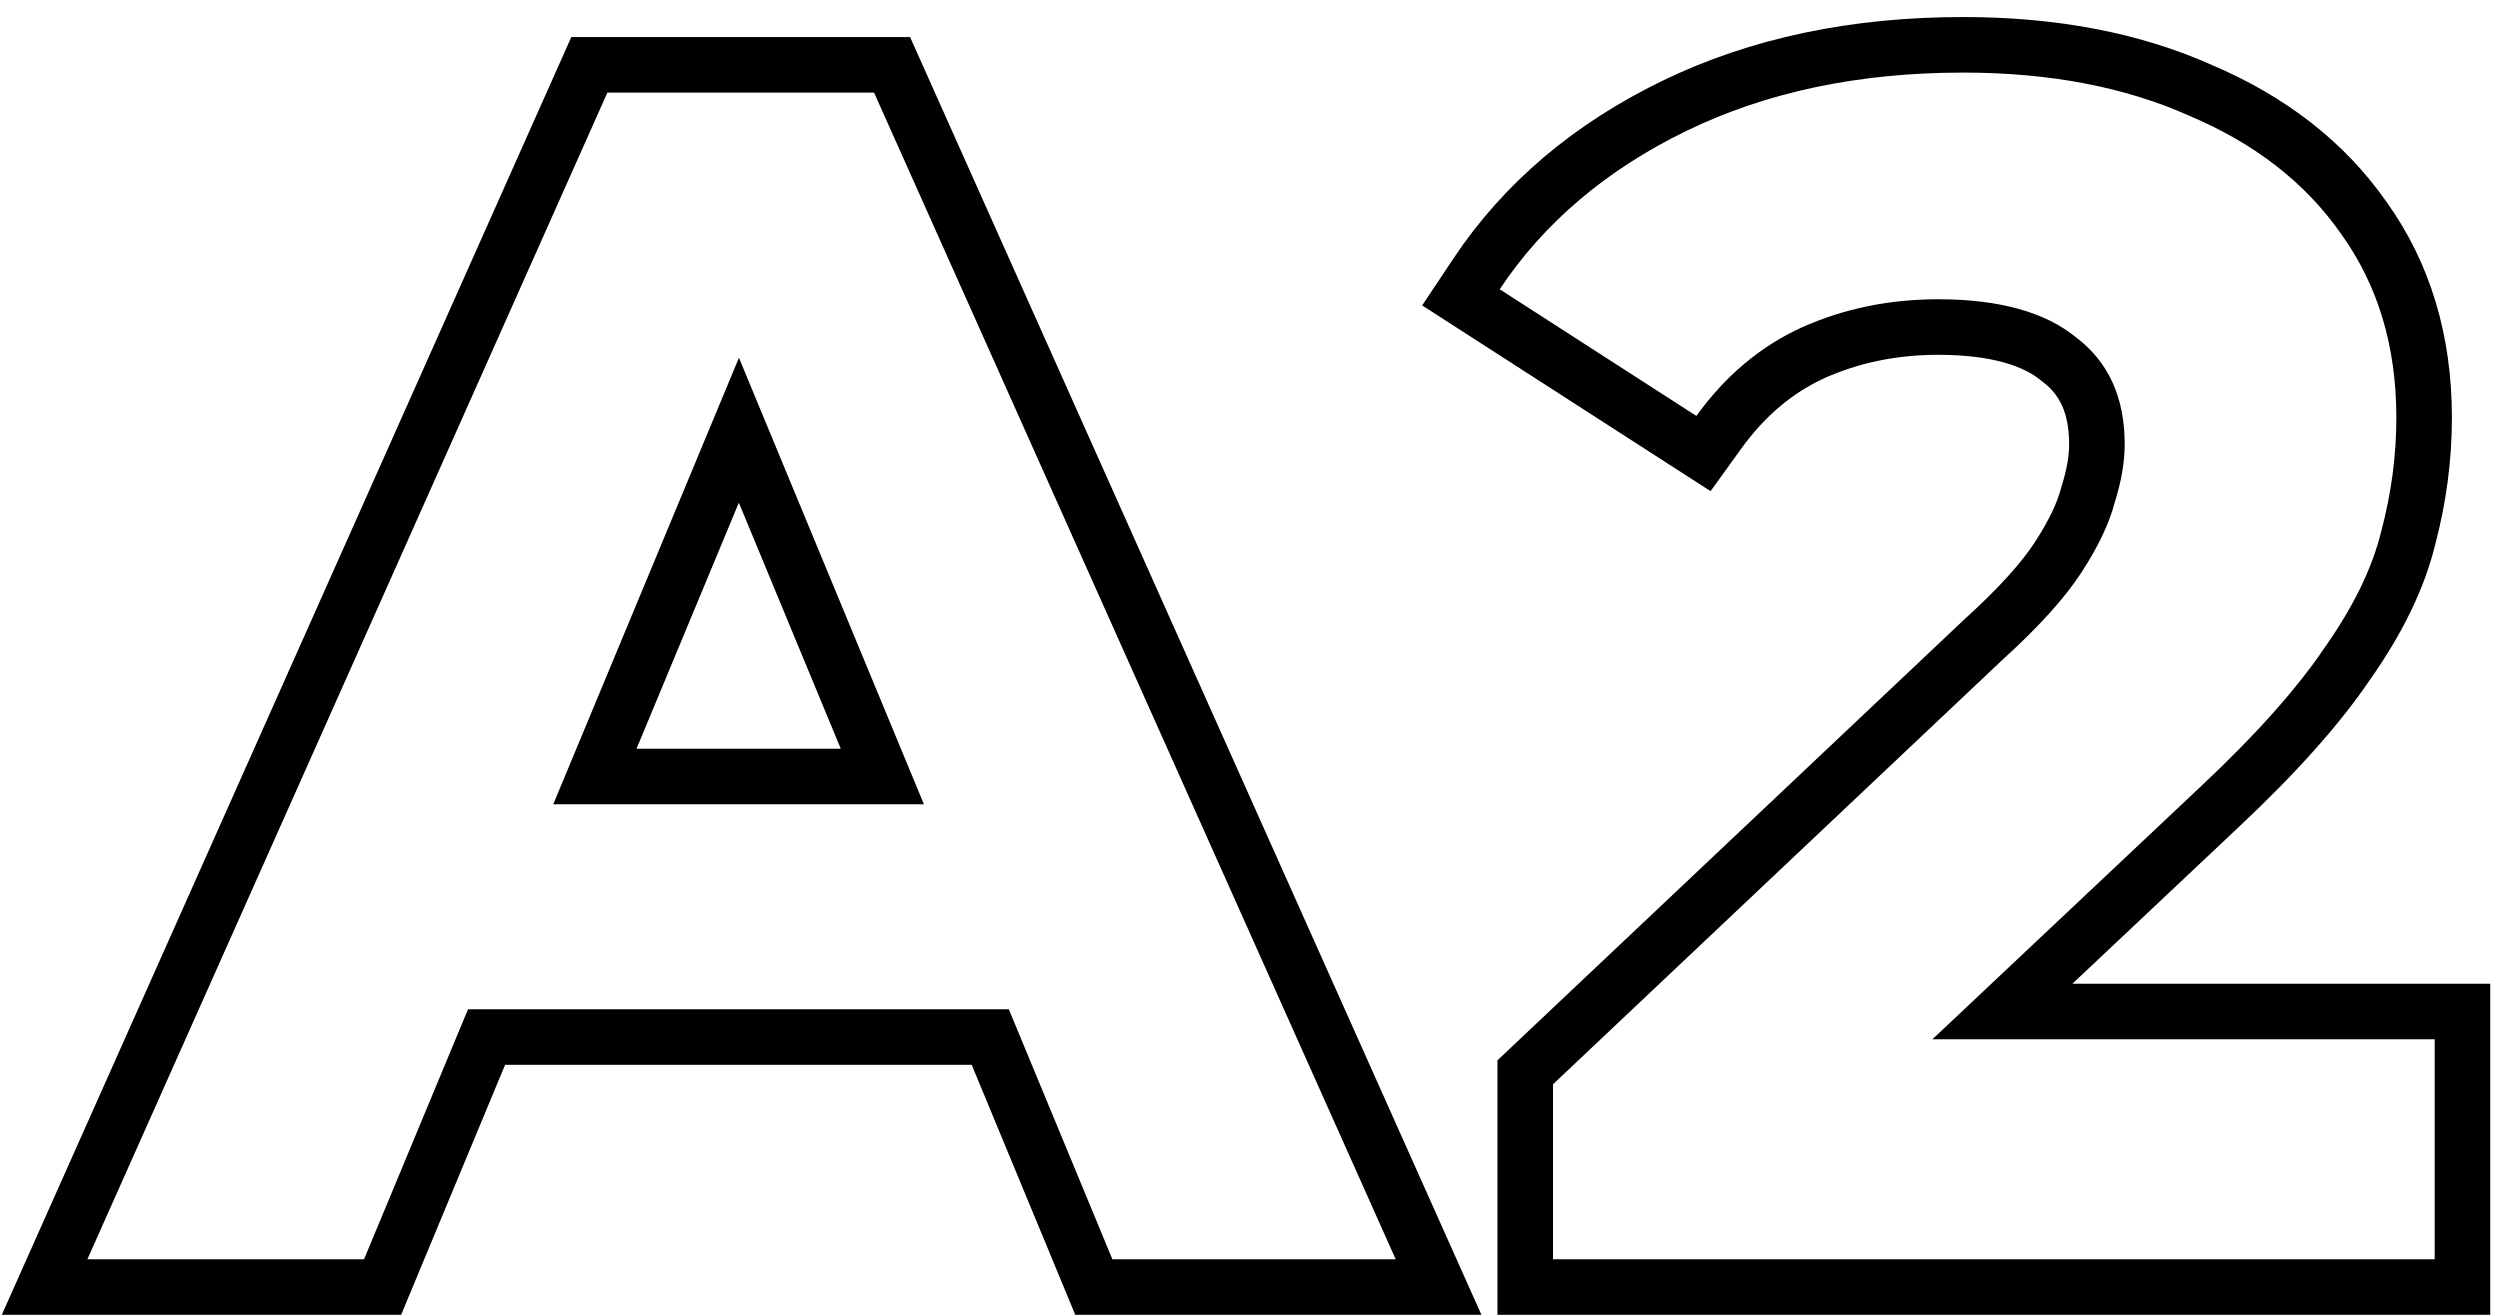 <?xml version="1.0" encoding="UTF-8"?> <svg xmlns="http://www.w3.org/2000/svg" width="135" height="71" viewBox="0 0 135 71" fill="none"> <path d="M3.349 67.389L2.408 69.5H4.719H19.659H20.66L21.044 68.576L26.274 56H53.474L58.683 68.574L59.066 69.5H60.069H75.369H77.683L76.738 67.388L48.568 4.388L48.171 3.5H47.199H32.799H31.825L31.429 4.389L3.349 67.389ZM39.9 23.232L47.646 41.93H32.125L39.9 23.232ZM82.363 68V69.5H83.863H131.473H132.973V68V56.12V54.62H131.473H108.131L119.9 43.534C122.88 40.736 125.183 38.164 126.768 35.821C128.395 33.505 129.51 31.243 130.047 29.039C130.617 26.883 130.903 24.719 130.903 22.55C130.903 18.443 129.84 14.83 127.658 11.784C125.558 8.769 122.595 6.477 118.843 4.885C115.134 3.225 110.842 2.42 106.003 2.42C100.175 2.42 94.965 3.506 90.407 5.721C85.875 7.924 82.299 10.942 79.735 14.788L78.89 16.056L80.171 16.881L90.791 23.721L91.987 24.491L92.819 23.338C94.24 21.371 95.932 19.959 97.893 19.056C99.967 18.129 102.215 17.66 104.653 17.66C107.778 17.66 109.868 18.318 111.171 19.389L111.194 19.407L111.217 19.425C112.522 20.415 113.233 21.857 113.233 23.99C113.233 24.765 113.088 25.66 112.763 26.688L112.752 26.723L112.743 26.758C112.496 27.695 111.981 28.806 111.137 30.101C110.335 31.33 109.028 32.792 107.156 34.489L107.145 34.499L107.133 34.51L82.833 57.459L82.363 57.903V58.55V68Z" stroke="black" stroke-width="3"></path> </svg> 